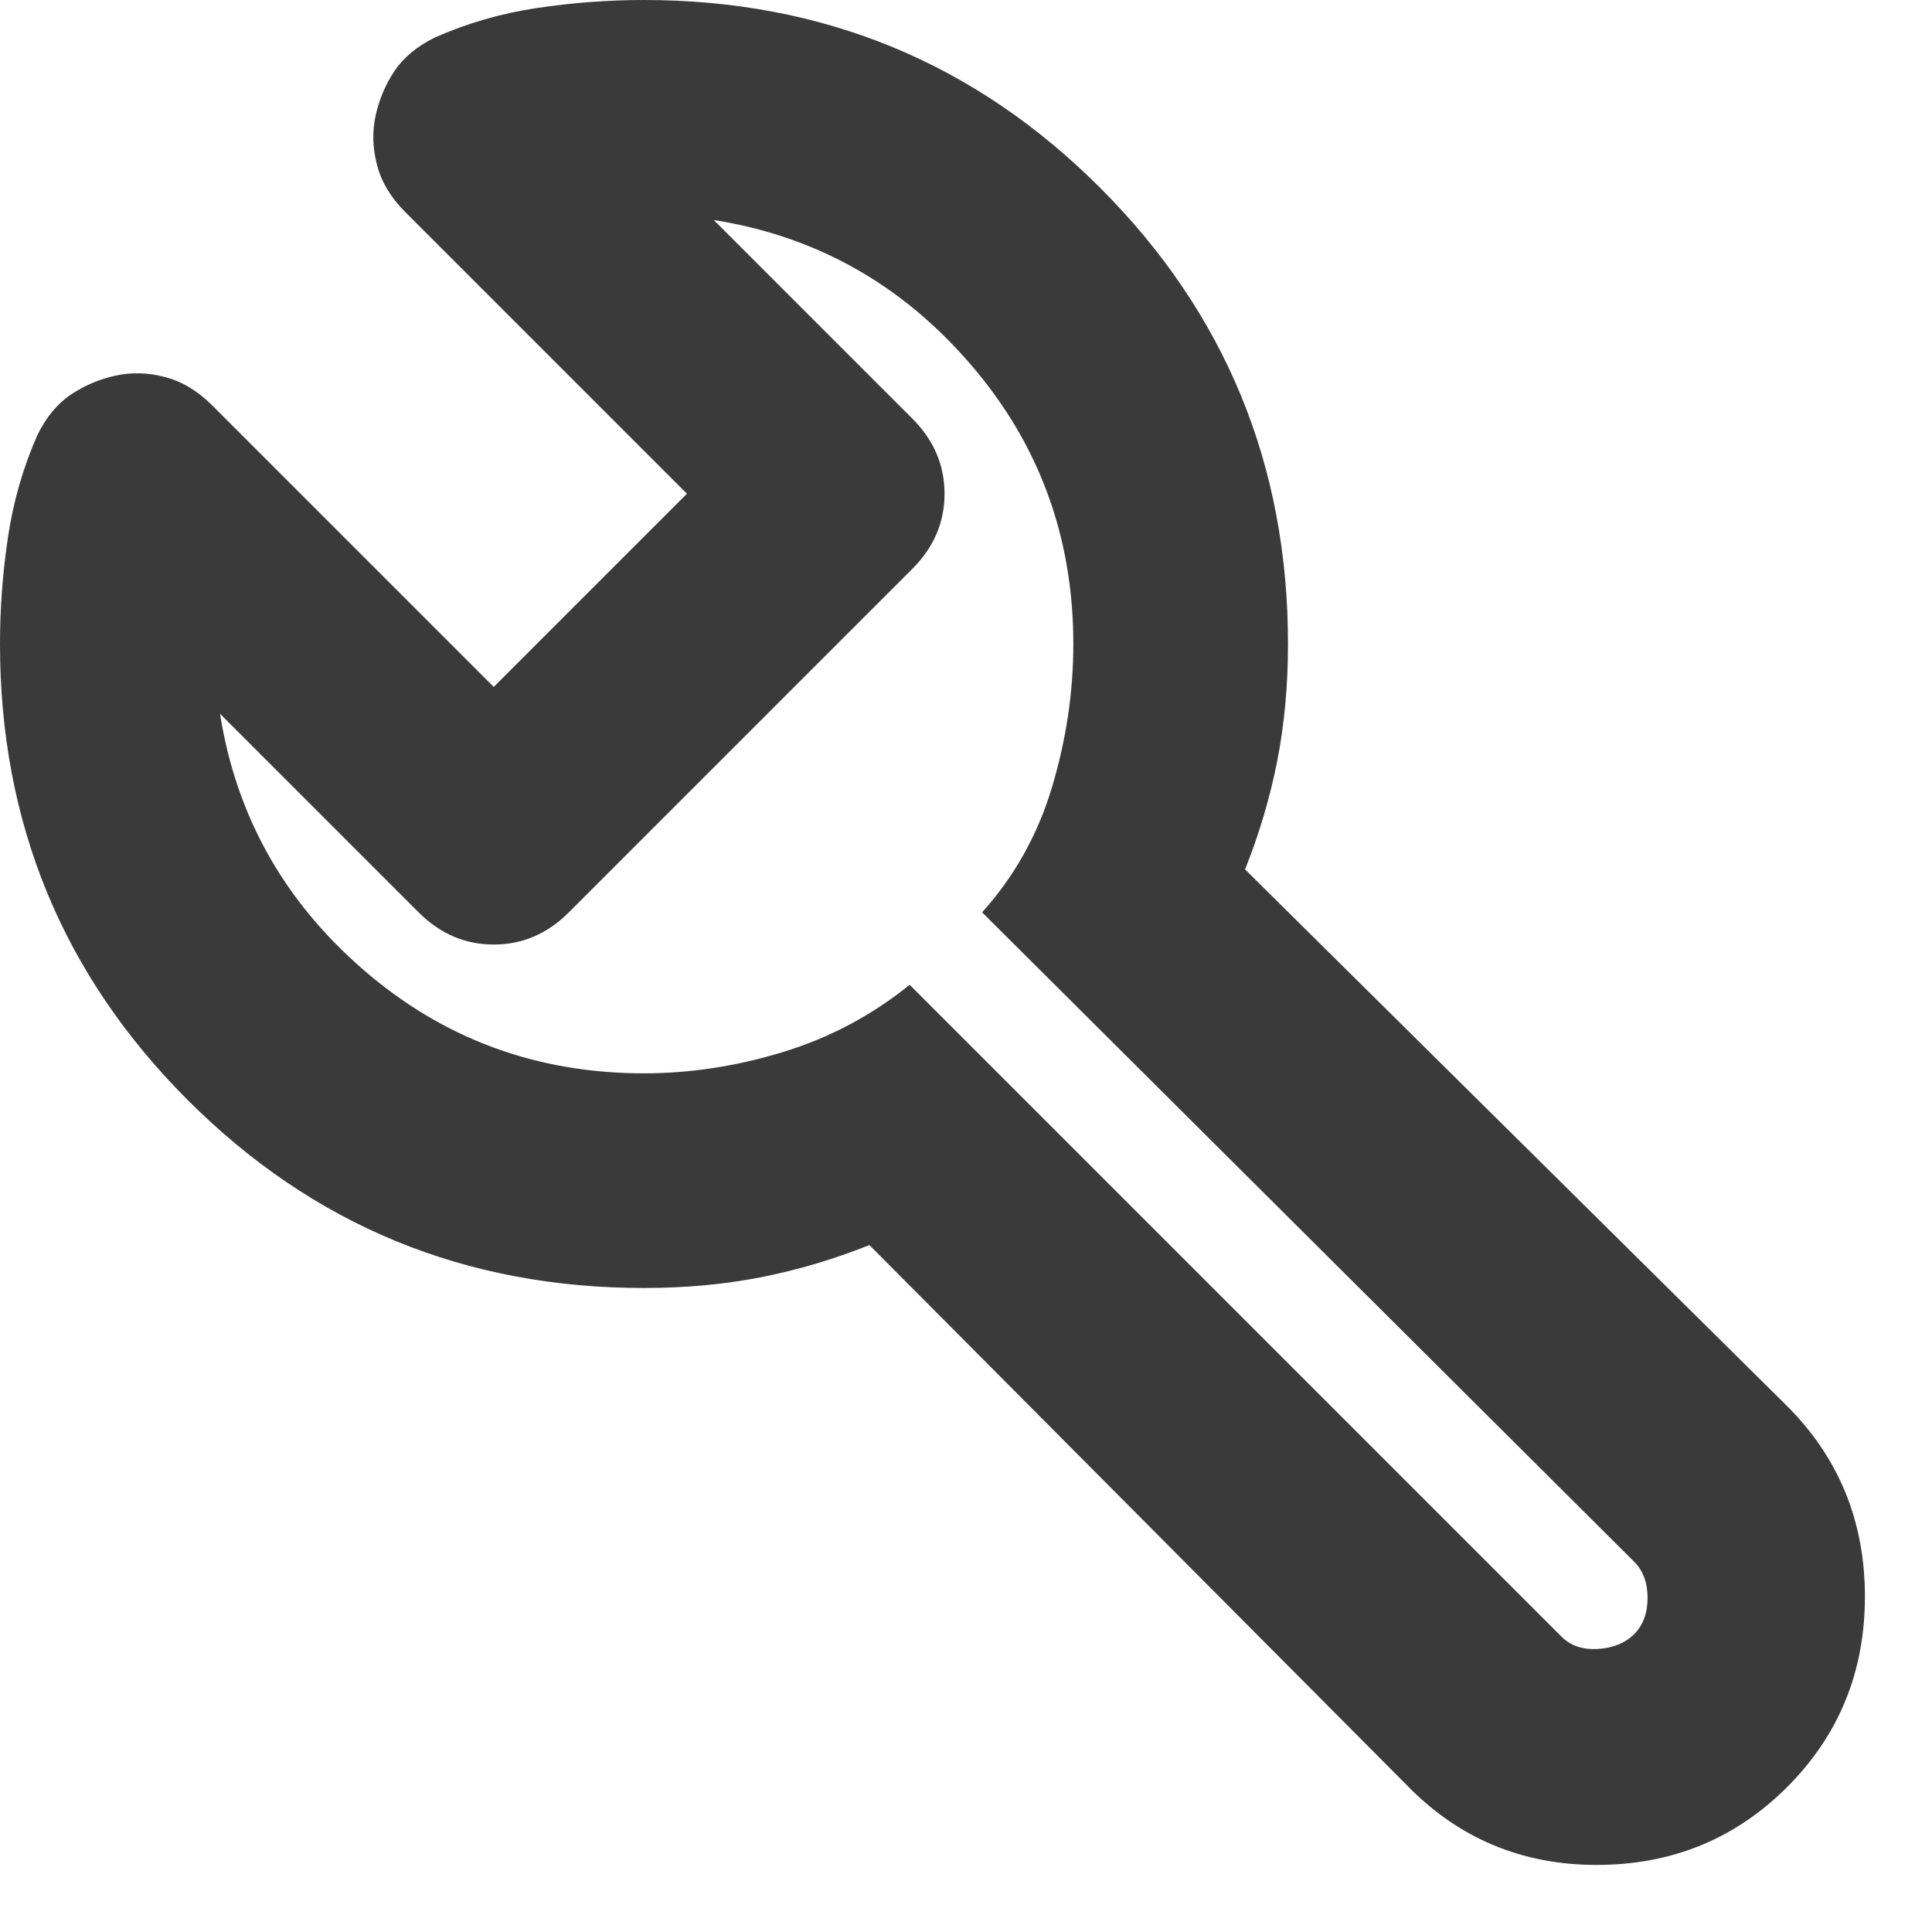<?xml version="1.0" encoding="utf-8"?>
<svg xmlns="http://www.w3.org/2000/svg" fill="none" height="100%" overflow="visible" preserveAspectRatio="none" style="display: block;" viewBox="0 0 18 18" width="100%">
<path d="M6 12C4.333 12 2.917 11.417 1.75 10.25C0.583 9.083 0 7.667 0 6C0 5.667 0.025 5.333 0.075 5C0.125 4.667 0.217 4.35 0.35 4.05C0.433 3.883 0.537 3.758 0.662 3.675C0.787 3.592 0.925 3.533 1.075 3.5C1.225 3.467 1.379 3.471 1.538 3.513C1.696 3.554 1.842 3.642 1.975 3.775L4.6 6.4L6.4 4.6L3.775 1.975C3.642 1.842 3.554 1.696 3.513 1.538C3.471 1.379 3.467 1.225 3.5 1.075C3.533 0.925 3.592 0.787 3.675 0.662C3.758 0.537 3.883 0.433 4.05 0.35C4.35 0.217 4.667 0.125 5 0.075C5.333 0.025 5.667 0 6 0C7.667 0 9.083 0.583 10.25 1.75C11.417 2.917 12 4.333 12 6C12 6.383 11.967 6.746 11.9 7.088C11.833 7.429 11.733 7.767 11.6 8.1L16.65 13.1C17.133 13.583 17.375 14.175 17.375 14.875C17.375 15.575 17.133 16.167 16.65 16.65C16.167 17.133 15.575 17.375 14.875 17.375C14.175 17.375 13.583 17.125 13.1 16.625L8.1 11.6C7.767 11.733 7.429 11.833 7.088 11.9C6.746 11.967 6.383 12 6 12ZM6 10C6.433 10 6.867 9.933 7.3 9.8C7.733 9.667 8.125 9.458 8.475 9.175L14.55 15.25C14.633 15.333 14.746 15.371 14.887 15.363C15.029 15.354 15.142 15.308 15.225 15.225C15.308 15.142 15.35 15.029 15.35 14.887C15.35 14.746 15.308 14.633 15.225 14.55L9.15 8.5C9.45 8.167 9.667 7.779 9.8 7.338C9.933 6.896 10 6.45 10 6C10 5 9.679 4.129 9.037 3.388C8.396 2.646 7.6 2.2 6.65 2.05L8.5 3.9C8.7 4.1 8.8 4.333 8.8 4.6C8.8 4.867 8.7 5.1 8.5 5.3L5.3 8.5C5.1 8.7 4.867 8.8 4.6 8.8C4.333 8.8 4.1 8.7 3.9 8.5L2.05 6.65C2.2 7.6 2.646 8.396 3.388 9.037C4.129 9.679 5 10 6 10Z" fill="#3A3A3A" id="Vector"/>
</svg>